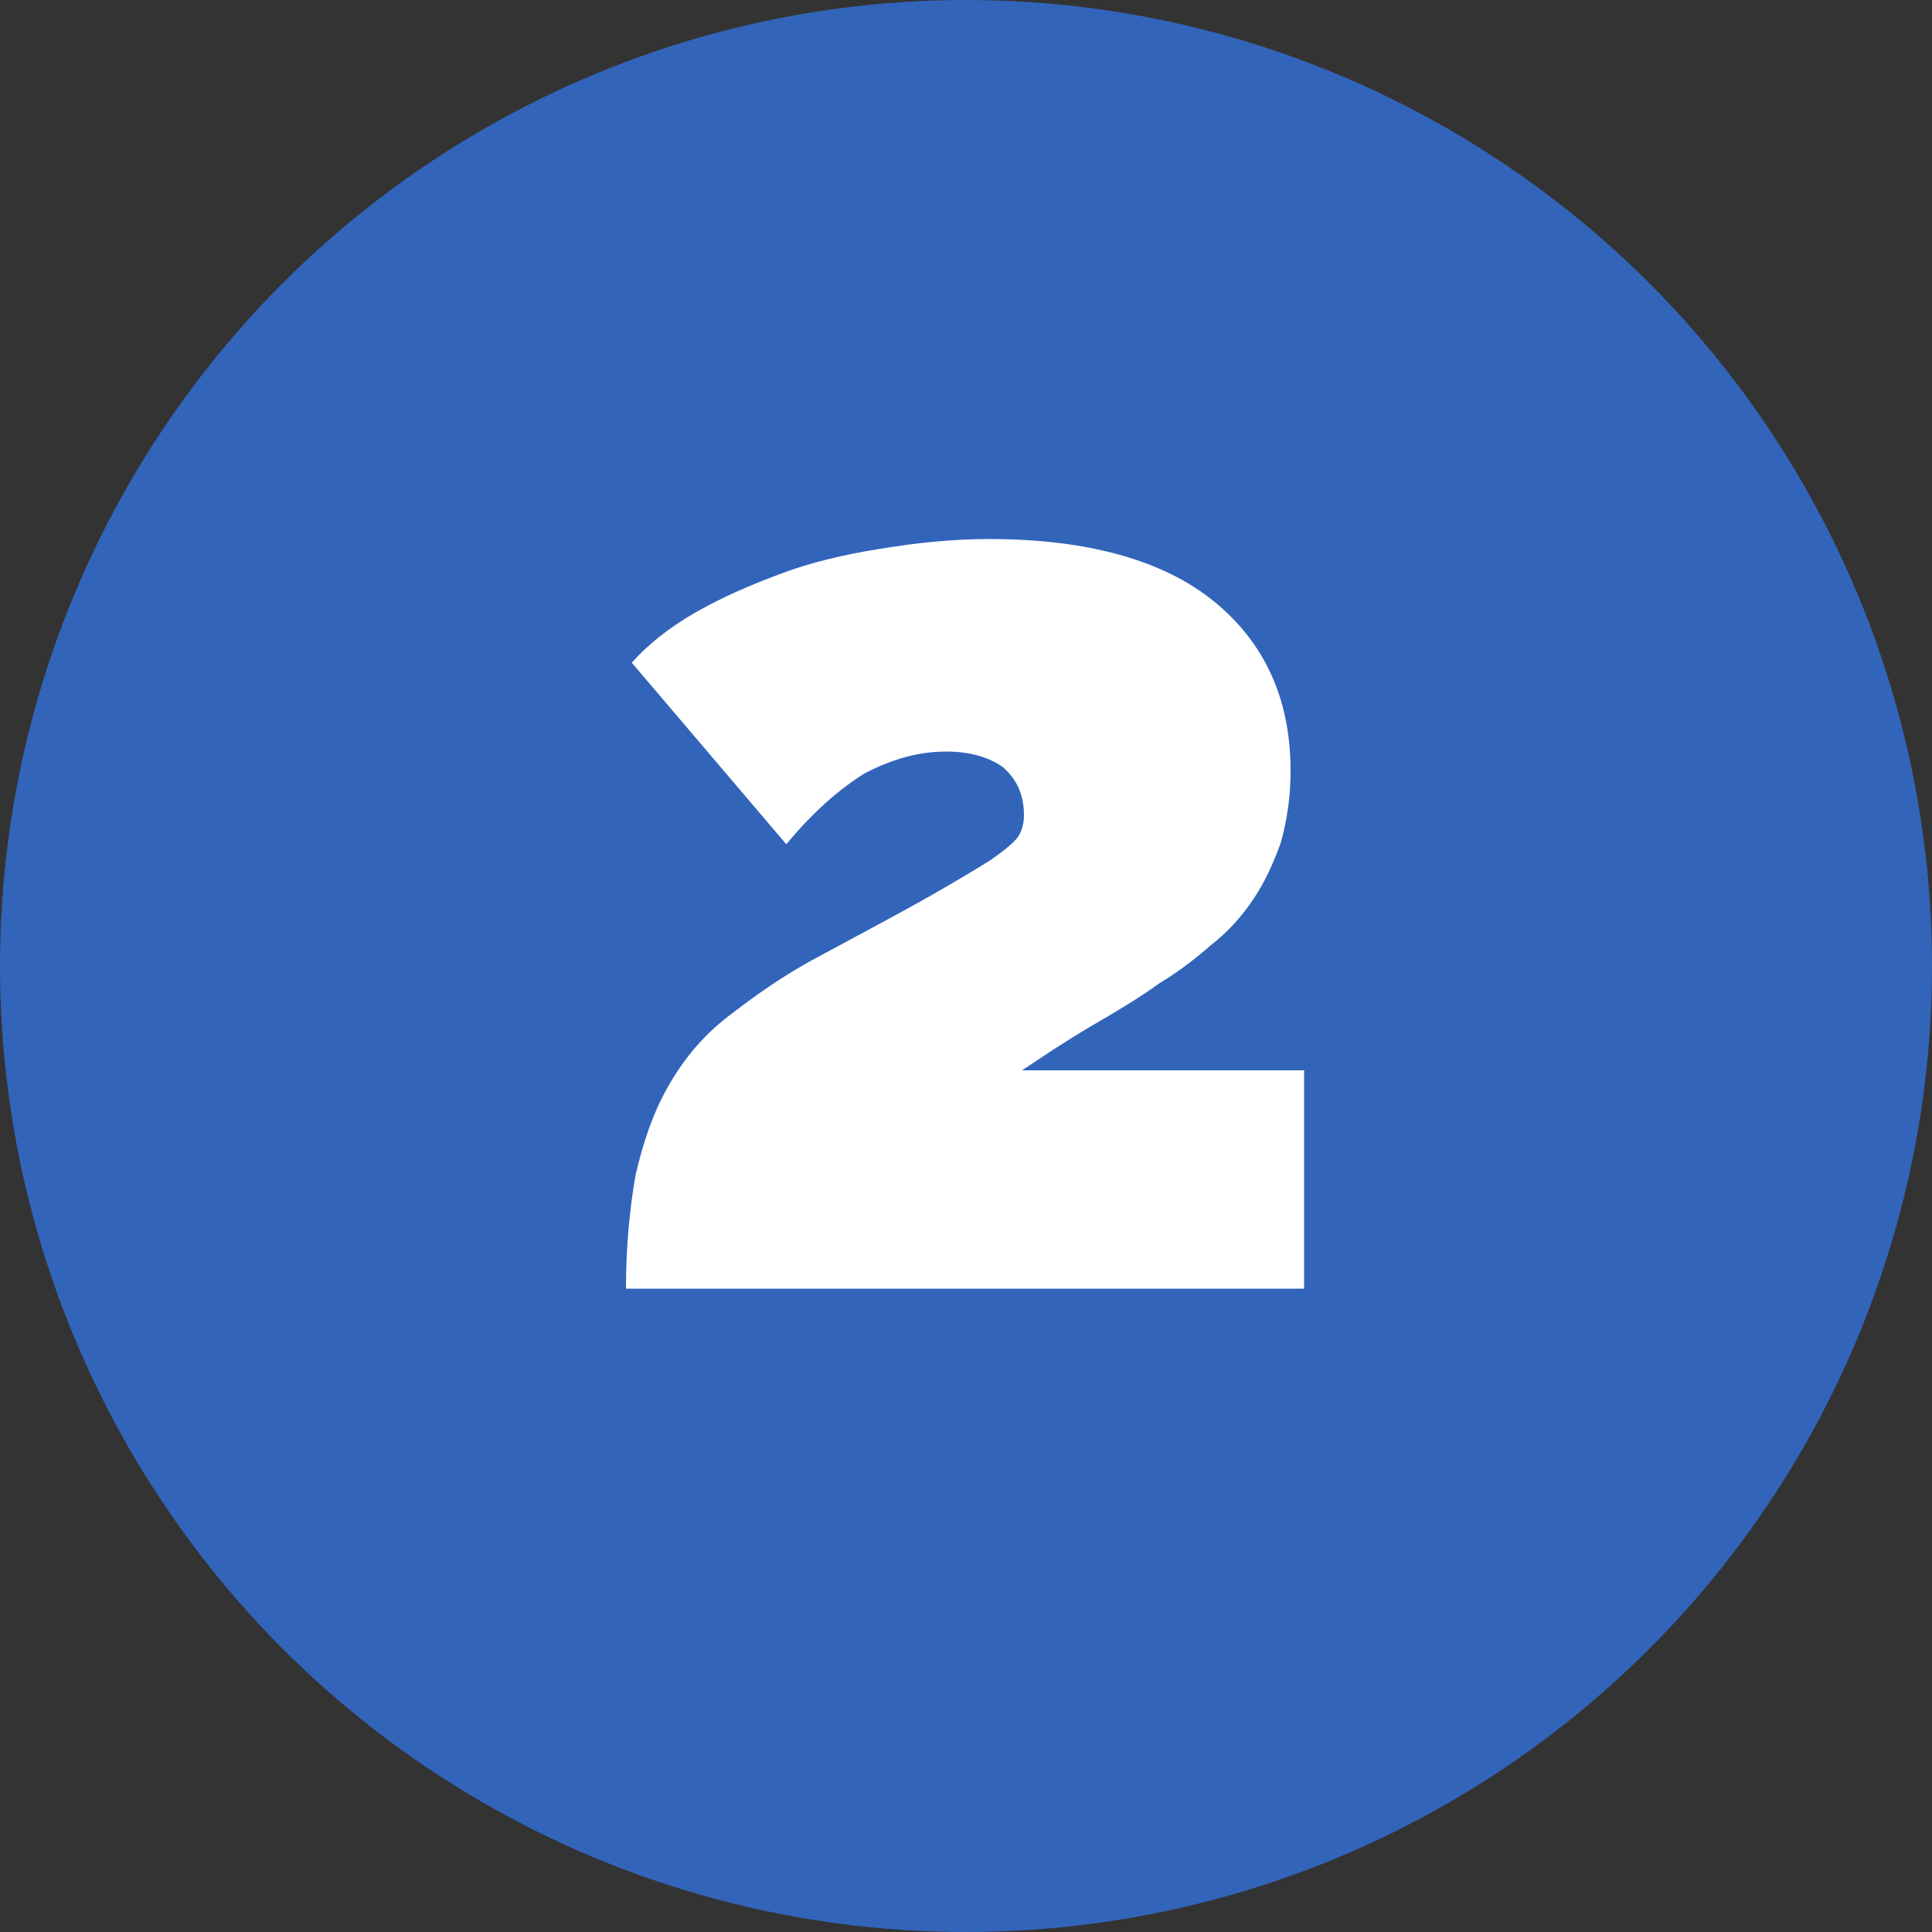 <?xml version="1.0" encoding="utf-8"?>
<!-- Generator: Adobe Illustrator 28.0.0, SVG Export Plug-In . SVG Version: 6.00 Build 0)  -->
<svg version="1.1" id="Layer_1" xmlns="http://www.w3.org/2000/svg" xmlns:xlink="http://www.w3.org/1999/xlink" x="0px" y="0px"
	 viewBox="0 0 100 100" style="enable-background:new 0 0 100 100;" xml:space="preserve">
<rect x="0" y="0" width="100" height="100" fill="#333333" stroke="none"/>
<style type="text/css">
	.st0{fill:#3264BA;}
	.st1{enable-background:new    ;}
	.st2{fill:#FFFFFF;}
</style>
<g>
	<circle class="st0" cx="50" cy="50" r="50"/>
	<g class="st1">
		<path class="st2" d="M32.4,66.7c0-2.2,0.2-4.2,0.5-5.9c0.4-1.7,0.9-3.2,1.7-4.6c0.8-1.4,1.8-2.6,3.1-3.6s2.8-2.1,4.7-3.1
			c2.4-1.3,4.3-2.3,5.7-3.1s2.4-1.4,3.2-1.9c0.7-0.5,1.2-0.9,1.4-1.2s0.3-0.7,0.3-1.1c0-1.1-0.4-1.9-1.1-2.5
			c-0.7-0.5-1.7-0.8-2.9-0.8c-1.5,0-2.8,0.4-4.2,1.1c-1.3,0.8-2.7,2-4.1,3.7l-8-9.4c0.8-0.9,1.9-1.8,3.3-2.6s2.8-1.4,4.4-2
			c1.6-0.6,3.3-1,5.2-1.3c1.8-0.3,3.7-0.5,5.6-0.5c5.1,0,9,1.1,11.6,3.2s4,5,4,8.8c0,1.4-0.2,2.6-0.5,3.7c-0.4,1.1-0.8,2-1.4,2.9
			s-1.3,1.7-2.2,2.4c-0.8,0.7-1.7,1.4-2.7,2c-1.1,0.8-2.3,1.5-3.5,2.2s-2.4,1.5-3.6,2.3h14.6v11.3L32.4,66.7L32.4,66.7z"/>
	</g>
</g>
</svg>
